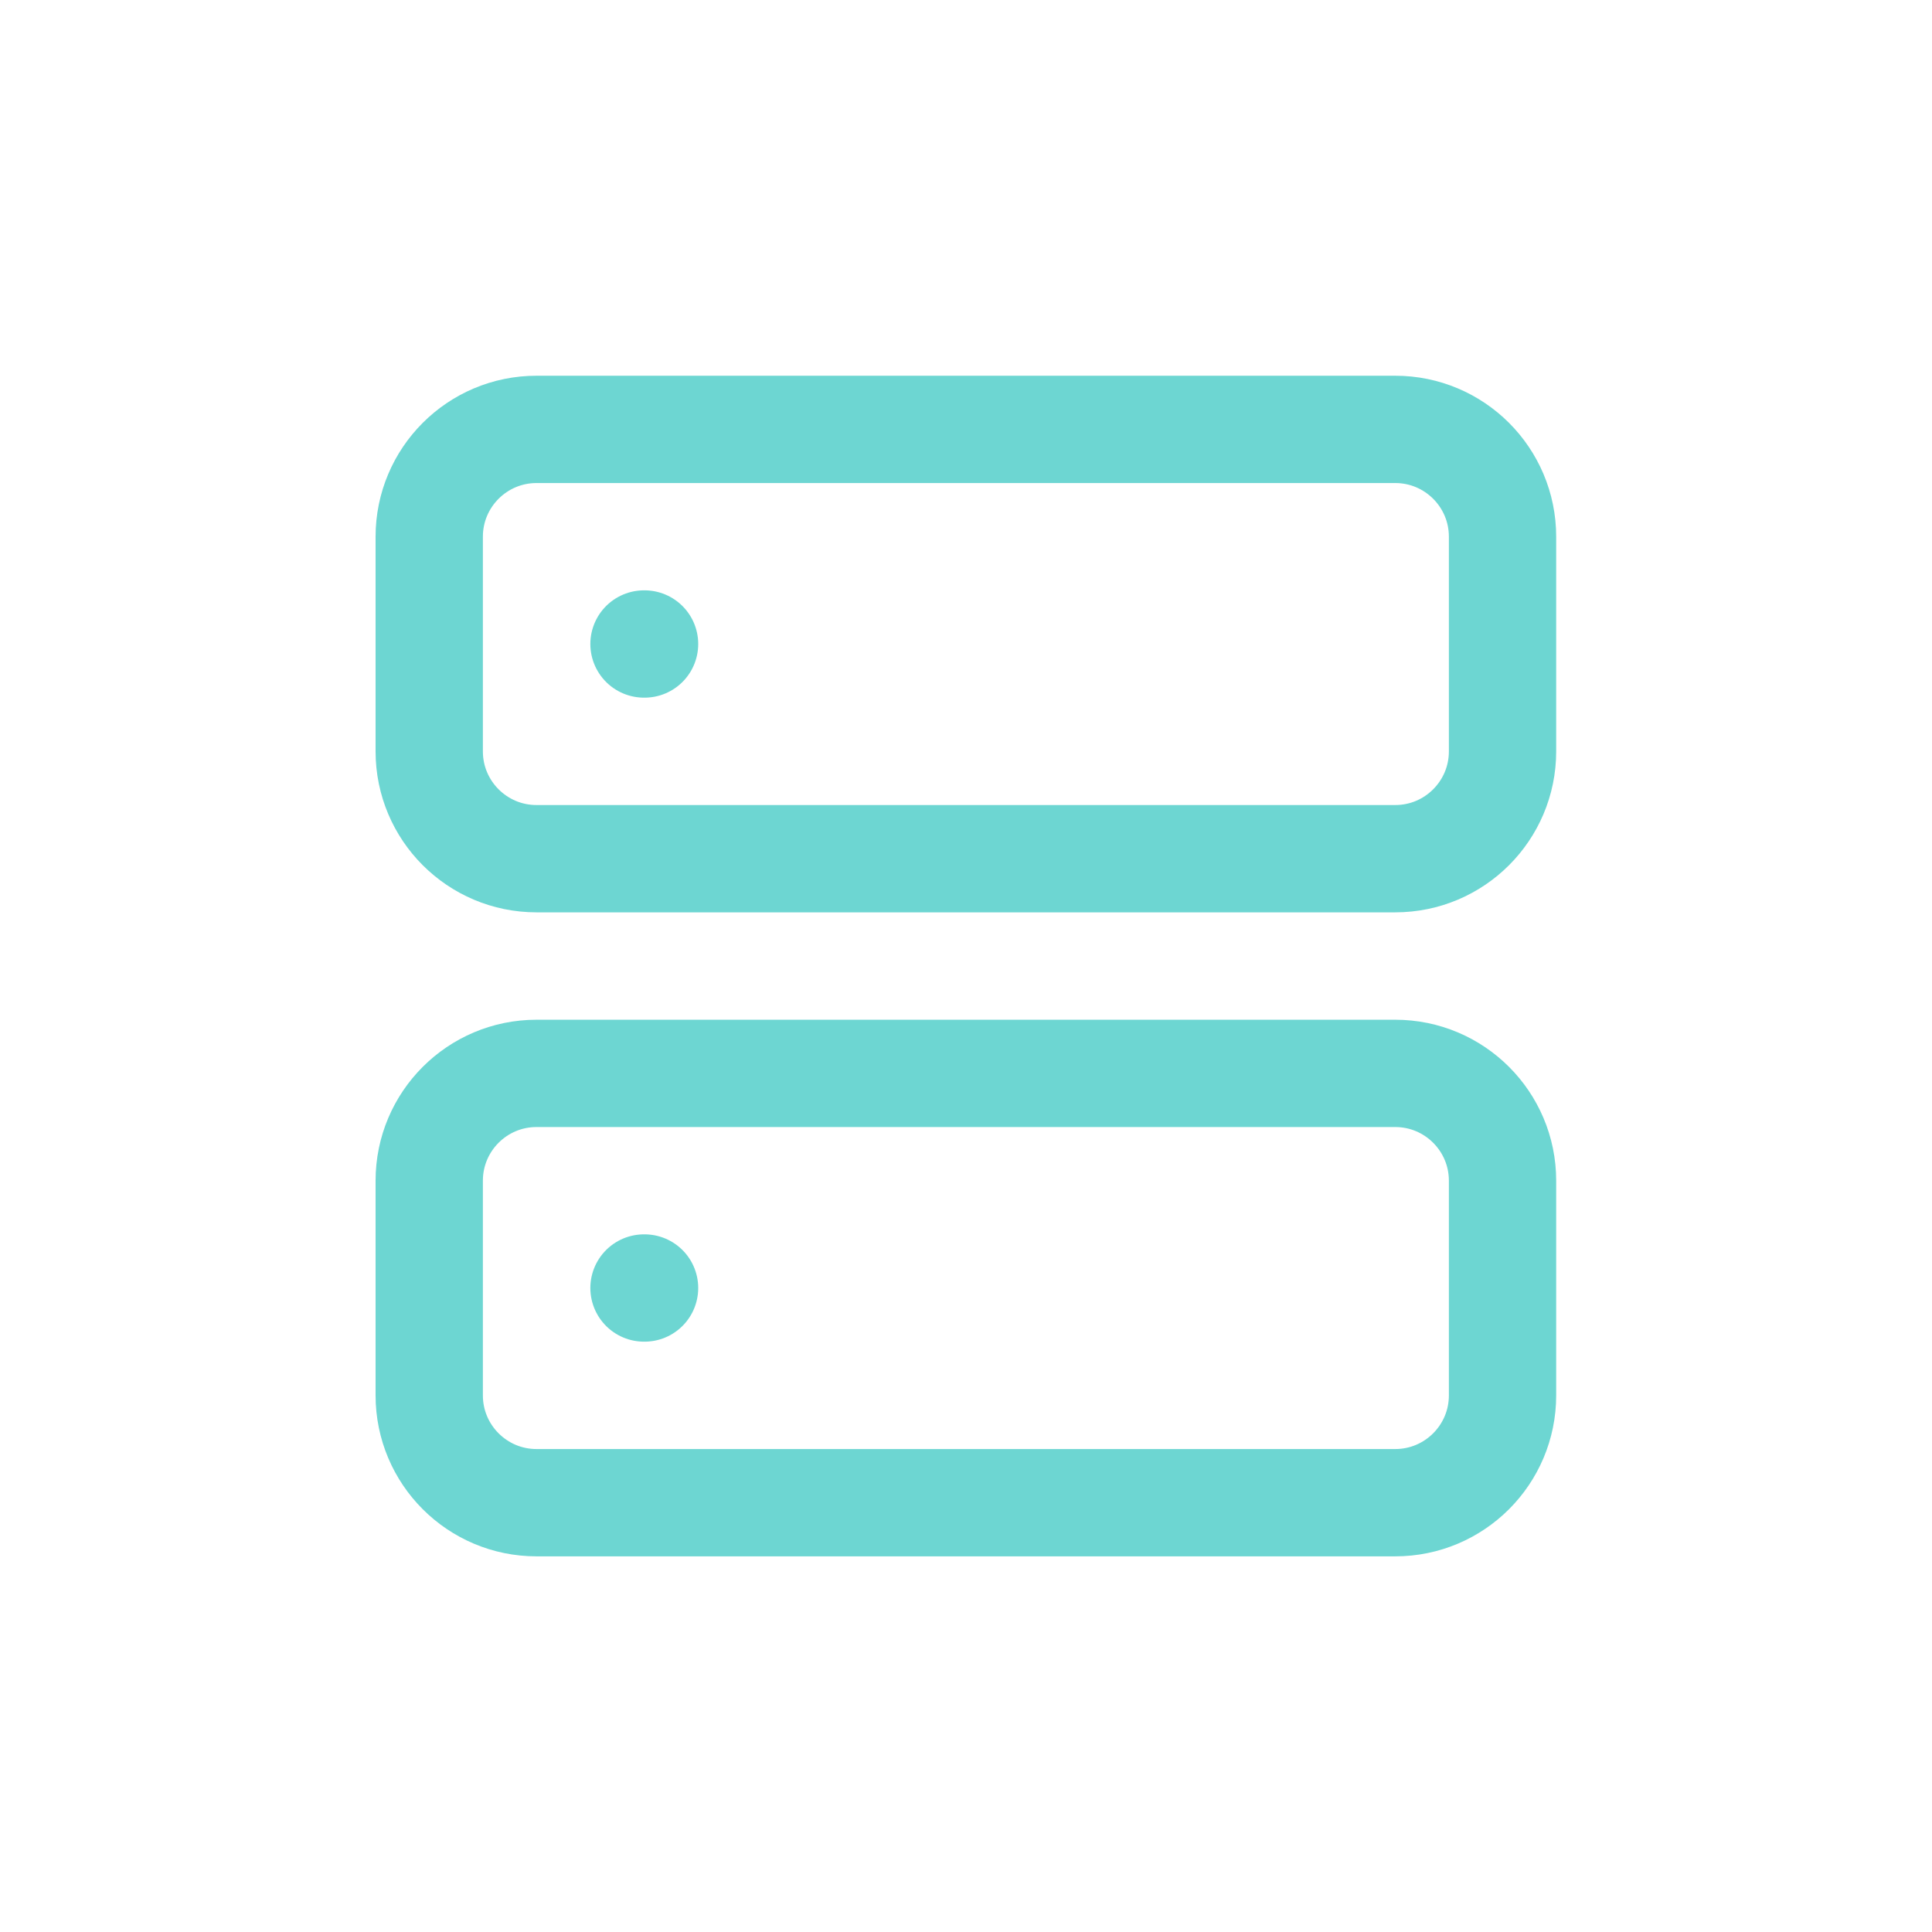 <svg width="24" height="24" viewBox="0 0 24 24" fill="none" xmlns="http://www.w3.org/2000/svg">
<g clip-path="url(#clip0_4327_2970)">
<path d="M17.332 5.334H6.665C5.929 5.334 5.332 5.931 5.332 6.667V9.334C5.332 10.07 5.929 10.667 6.665 10.667H17.332C18.068 10.667 18.665 10.07 18.665 9.334V6.667C18.665 5.931 18.068 5.334 17.332 5.334Z" stroke="#6DD6D2" stroke-width="1.333" stroke-linecap="round" stroke-linejoin="round"/>
<path d="M17.332 13.334H6.665C5.929 13.334 5.332 13.931 5.332 14.667V17.334C5.332 18.07 5.929 18.667 6.665 18.667H17.332C18.068 18.667 18.665 18.07 18.665 17.334V14.667C18.665 13.931 18.068 13.334 17.332 13.334Z" stroke="#6DD6D2" stroke-width="1.333" stroke-linecap="round" stroke-linejoin="round"/>
<path d="M8 8H8.007" stroke="#6DD6D2" stroke-width="1.333" stroke-linecap="round" stroke-linejoin="round"/>
<path d="M8 16H8.007" stroke="#6DD6D2" stroke-width="1.333" stroke-linecap="round" stroke-linejoin="round"/>
</g>
<defs>
<clipPath id="clip0_4327_2970">
<rect width="16" height="16" fill="white" transform="translate(4 4)"/>
</clipPath>
</defs>
</svg>
